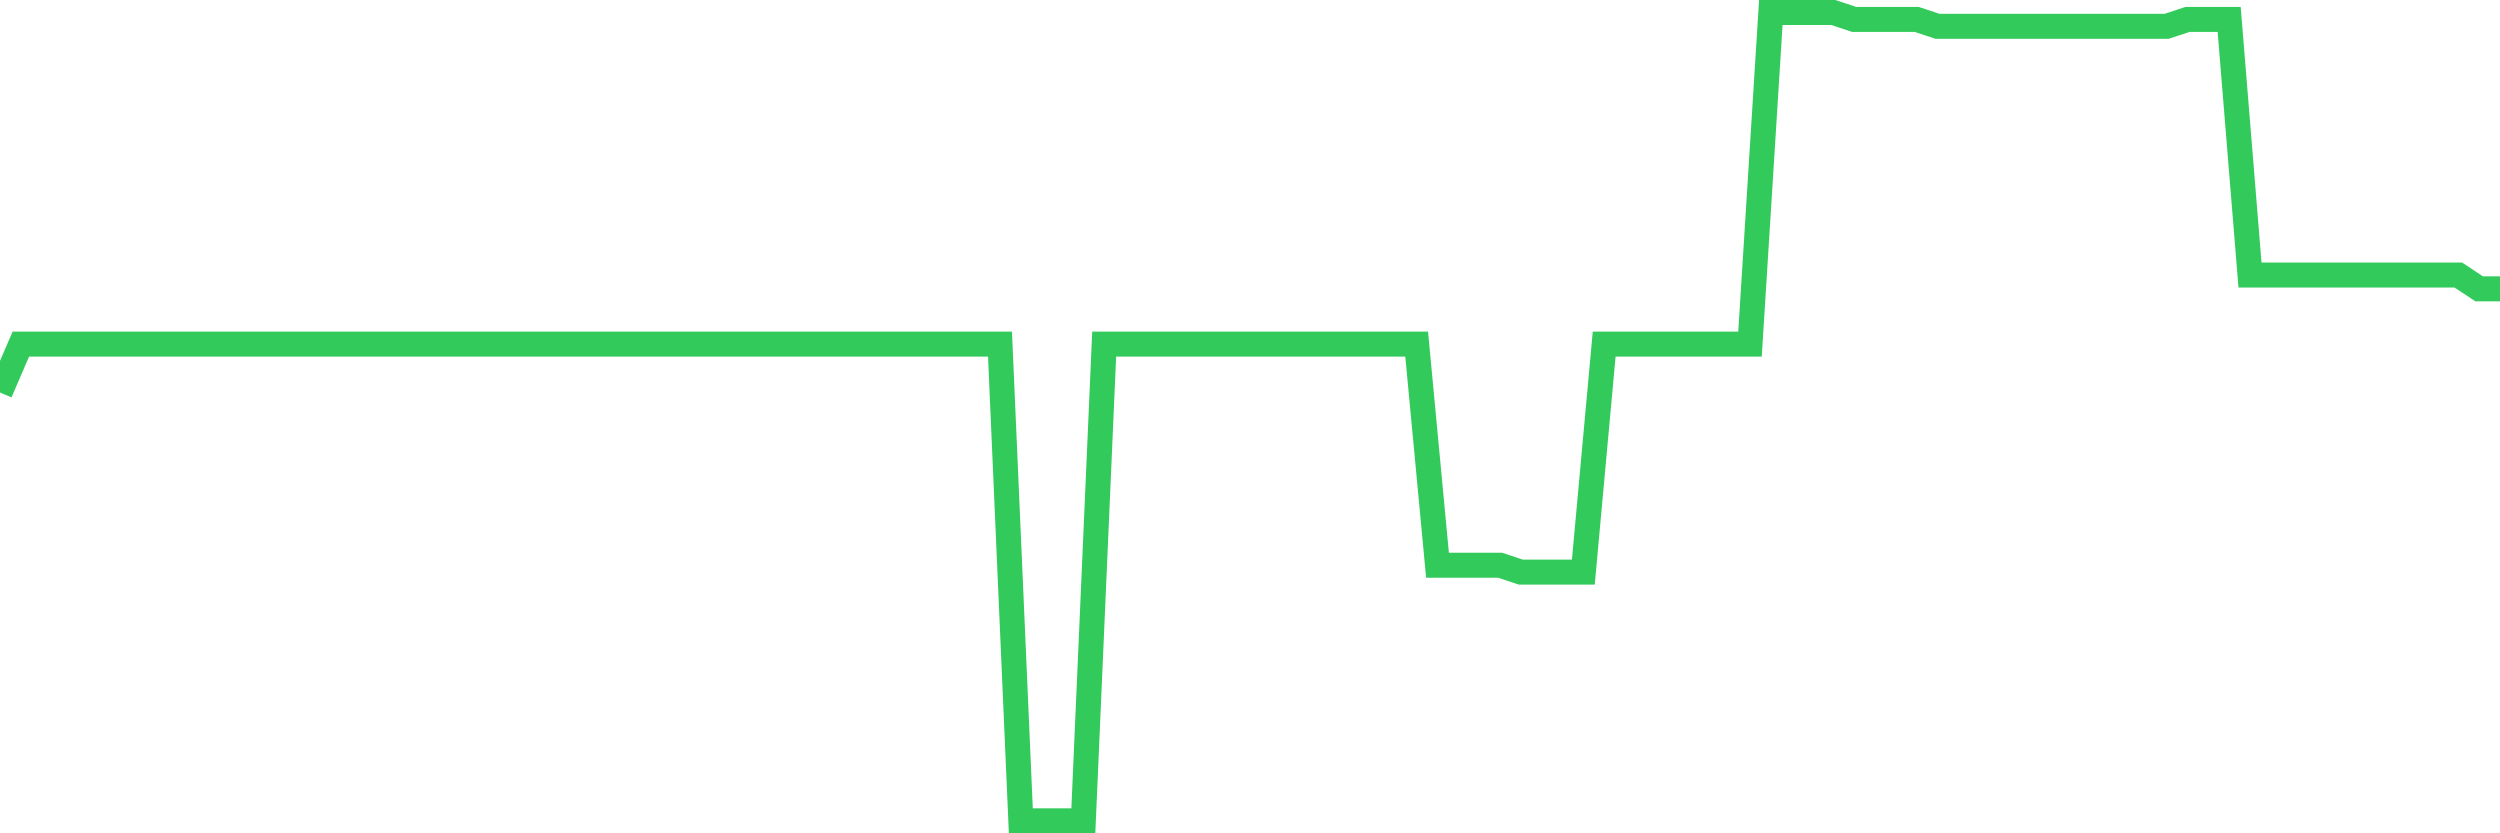<svg
  xmlns="http://www.w3.org/2000/svg"
  xmlns:xlink="http://www.w3.org/1999/xlink"
  width="120"
  height="40"
  viewBox="0 0 120 40"
  preserveAspectRatio="none"
>
  <polyline
    points="0,18.839 1,16.518 2,16.518 3,16.518 4,16.518 5,16.518 6,16.518 7,16.518 8,16.518 9,16.518 10,16.518 11,16.518 12,16.518 13,16.518 14,16.518 15,16.518 16,16.518 17,16.518 18,16.518 19,16.518 20,16.518 21,16.518 22,16.518 23,16.518 24,16.518 25,16.518 26,16.518 27,16.518 28,16.518 29,16.518 30,16.518 31,16.518 32,16.518 33,16.518 34,16.518 35,16.518 36,16.518 37,16.518 38,16.518 39,16.518 40,16.518 41,16.518 42,16.518 43,16.518 44,16.518 45,16.518 46,16.518 47,16.518 48,16.518 49,39.4 50,39.4 51,39.4 52,39.4 53,16.518 54,16.518 55,16.518 56,16.518 57,16.518 58,16.518 59,16.518 60,16.518 61,16.518 62,16.518 63,16.518 64,16.518 65,16.518 66,16.518 67,16.518 68,16.518 69,27.13 70,27.13 71,27.13 72,27.13 73,27.462 74,27.462 75,27.462 76,27.462 77,16.518 78,16.518 79,16.518 80,16.518 81,16.518 82,16.518 83,16.518 84,16.518 85,0.6 86,0.6 87,0.6 88,0.6 89,0.932 90,0.932 91,0.932 92,0.932 93,1.263 94,1.263 95,1.263 96,1.263 97,1.263 98,1.263 99,1.263 100,1.263 101,1.263 102,1.263 103,1.263 104,1.263 105,0.932 106,0.932 107,0.932 108,13.202 109,13.202 110,13.202 111,13.202 112,13.202 113,13.202 114,13.202 115,13.202 116,13.202 117,13.202 118,13.202 119,13.865 120,13.865"
    fill="none"
    stroke="#32ca5b"
    stroke-width="1.2"
  >
  </polyline>
</svg>